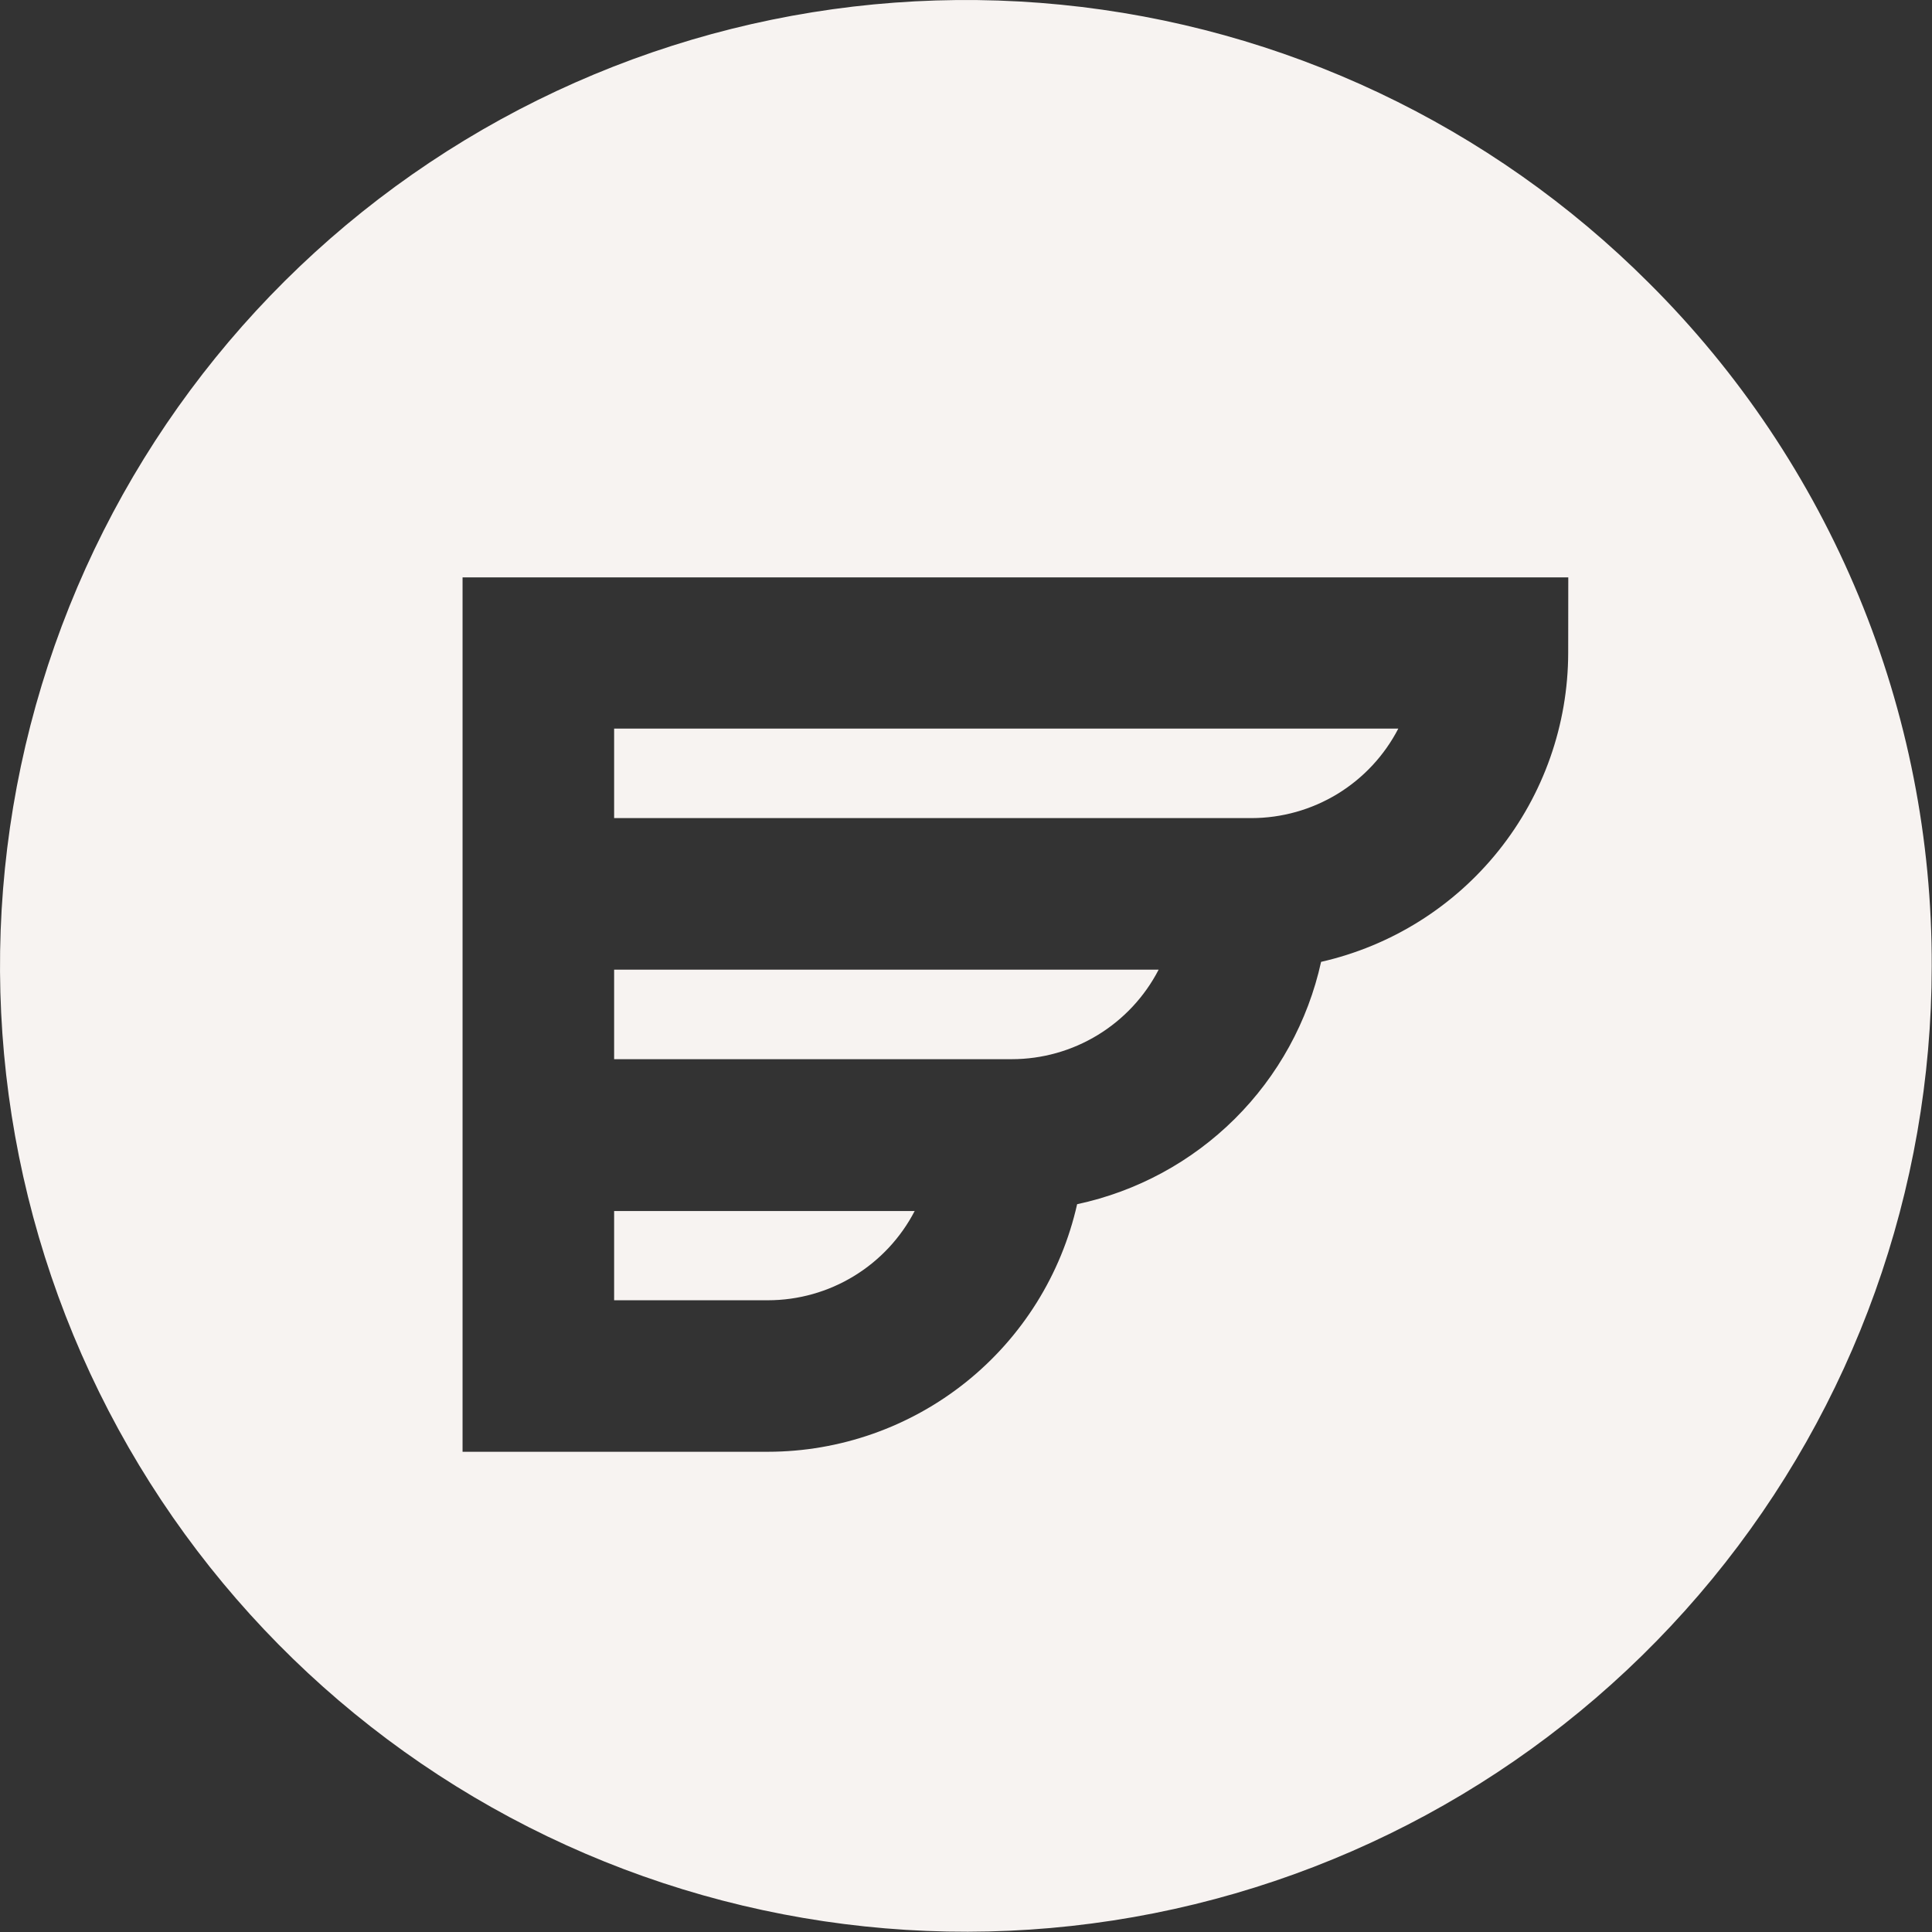 <svg width="69" height="69" viewBox="0 0 69 69" fill="none" xmlns="http://www.w3.org/2000/svg">
<rect x="0" y="0" width="69" height="69" fill="#333333" stroke="none"/>
<path d="M44.694 29.218H21.933V26.021H49.94C49.442 26.983 48.69 27.791 47.765 28.355C46.84 28.918 45.778 29.217 44.694 29.218ZM41.38 34.631H21.933V37.828H36.135C37.218 37.828 38.28 37.529 39.205 36.965C40.13 36.401 40.883 35.594 41.38 34.631ZM68.99 34.514C68.986 42.494 66.215 50.226 61.15 56.392C56.084 62.558 49.037 66.777 41.21 68.331C33.382 69.884 25.258 68.675 18.222 64.911C11.185 61.146 5.672 55.058 2.621 47.684C-0.43 40.311 -0.83 32.107 1.489 24.471C3.808 16.835 8.702 10.24 15.339 5.808C21.975 1.377 29.943 -0.617 37.884 0.167C45.826 0.951 53.25 4.464 58.892 10.108C62.106 13.306 64.653 17.11 66.387 21.299C68.12 25.488 69.005 29.98 68.99 34.514ZM56.01 20.62H16.52V51.849H27.427C29.997 51.846 32.49 50.969 34.497 49.363C36.504 47.756 37.904 45.515 38.469 43.007C40.599 42.552 42.553 41.494 44.098 39.96C45.643 38.425 46.713 36.478 47.182 34.352C49.685 33.783 51.921 32.382 53.524 30.377C55.127 28.372 56.003 25.883 56.007 23.316L56.01 20.62ZM32.672 43.251H21.933V46.438H27.429C28.512 46.437 29.574 46.138 30.498 45.574C31.423 45.01 32.175 44.203 32.672 43.241V43.251Z" fill="#F7F3F1"/>
</svg>
